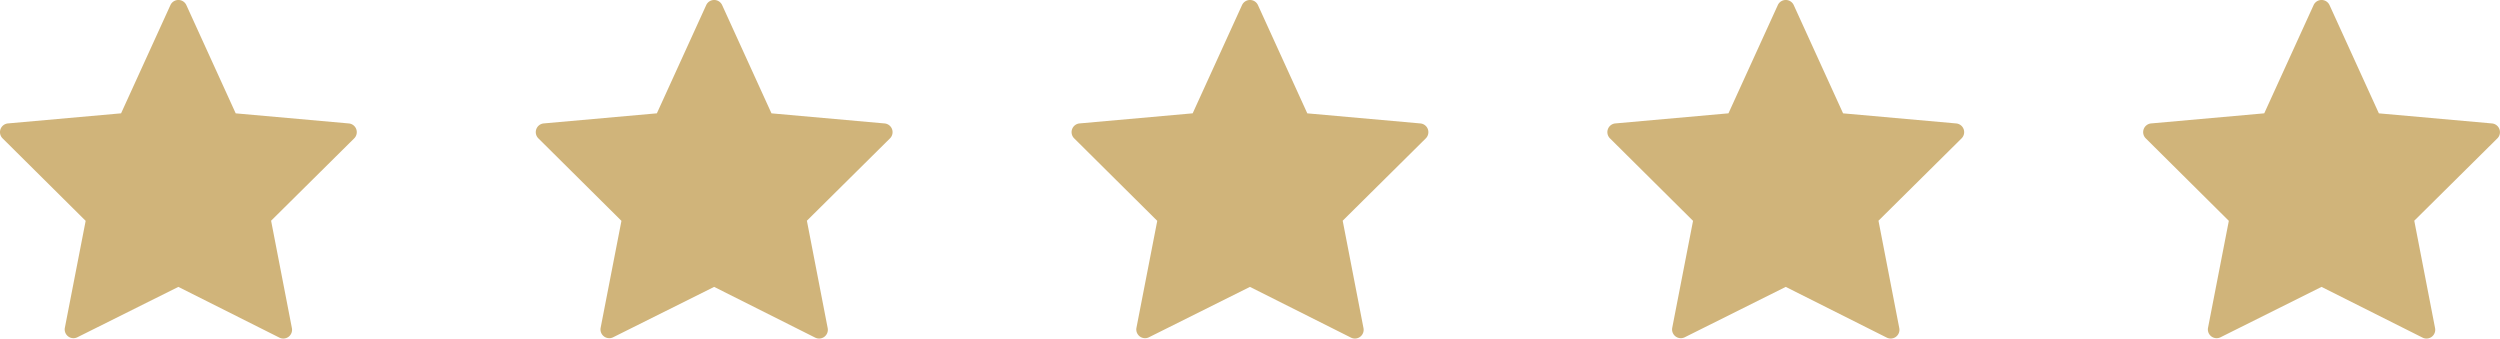 <svg xmlns="http://www.w3.org/2000/svg" width="139.682" height="18.918" viewBox="0 0 139.682 18.918">
  <g id="LP_BC_AVIS_stars" transform="translate(-904.018)">
    <path id="Tracé_863" data-name="Tracé 863" d="M11.414,1.287l2.756,6.046,6.32.564a.489.489,0,0,1,.3.835l-4.642,4.6,1.162,6a.489.489,0,0,1-.7.531l-5.644-2.834L5.325,19.843a.489.489,0,0,1-.7-.531l1.162-5.973L1.146,8.731a.489.489,0,0,1,.3-.835l6.32-.564,2.757-6.046A.489.489,0,0,1,11.414,1.287Z" transform="translate(1022.762 -1)" fill="#d0b47a"/>
    <path id="Tracé_862" data-name="Tracé 862" d="M11.414,1.287l2.756,6.046,6.32.564a.489.489,0,0,1,.3.835l-4.642,4.6,1.162,6a.489.489,0,0,1-.7.531l-5.644-2.834L5.325,19.843a.489.489,0,0,1-.7-.531l1.162-5.973L1.146,8.731a.489.489,0,0,1,.3-.835l6.32-.564,2.757-6.046A.489.489,0,0,1,11.414,1.287Z" transform="translate(992.826 -1)" fill="#d0b47a"/>
    <path id="Tracé_861" data-name="Tracé 861" d="M11.414,1.287l2.756,6.046,6.32.564a.489.489,0,0,1,.3.835l-4.642,4.6,1.162,6a.489.489,0,0,1-.7.531l-5.644-2.834L5.325,19.843a.489.489,0,0,1-.7-.531l1.162-5.973L1.146,8.731a.489.489,0,0,1,.3-.835l6.32-.564,2.757-6.046A.489.489,0,0,1,11.414,1.287Z" transform="translate(962.89 -1)" fill="#d0b47a"/>
    <path id="Tracé_860" data-name="Tracé 860" d="M11.414,1.287l2.756,6.046,6.32.564a.489.489,0,0,1,.3.835l-4.642,4.6,1.162,6a.489.489,0,0,1-.7.531l-5.644-2.834L5.325,19.843a.489.489,0,0,1-.7-.531l1.162-5.973L1.146,8.731a.489.489,0,0,1,.3-.835l6.32-.564,2.757-6.046A.489.489,0,0,1,11.414,1.287Z" transform="translate(932.953 -1)" fill="#d0b47a"/>
    <path id="Tracé_859" data-name="Tracé 859" d="M11.414,1.287l2.756,6.046,6.32.564a.489.489,0,0,1,.3.835l-4.642,4.6,1.162,6a.489.489,0,0,1-.7.531l-5.644-2.834L5.325,19.843a.489.489,0,0,1-.7-.531l1.162-5.973L1.146,8.731a.489.489,0,0,1,.3-.835l6.32-.564,2.757-6.046A.489.489,0,0,1,11.414,1.287Z" transform="translate(903.017 -1)" fill="#d0b47a"/>
  </g>
</svg>
